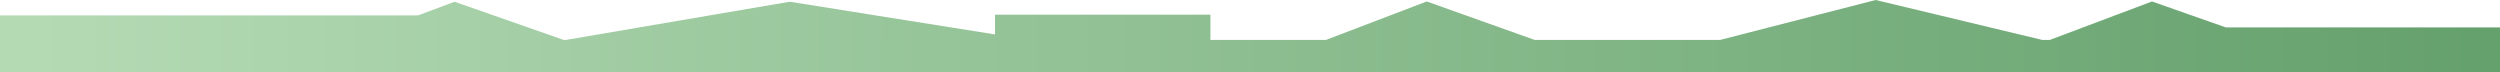 <svg width="5000" height="144" viewBox="0 0 5000 144" fill="none" xmlns="http://www.w3.org/2000/svg">
<g clip-path="url(#clip0_738_2535)">
<path d="M4084.85 79.928H4099.44L4303.98 2.941L4451.59 54.815H5000V255.508H5000V337.961H0V30.78H836.142L909.041 3.464L1127.61 79.928H1131.33L1579.53 3.464L1990.04 68.849V29.384H2420.87V79.928H2651.67L2853.46 2.941L3069.59 79.928H3439.94L3751.33 0L4084.85 79.928Z" fill="url(#paint0_linear_738_2535)"/>
</g>
<defs>
<linearGradient id="paint0_linear_738_2535" x1="60.313" y1="261.115" x2="4951.56" y2="261.115" gradientUnits="userSpaceOnUse">
<stop stop-color="#B4DAB4"/>
<stop offset="1" stop-color="#65A16D"/>
</linearGradient>
<clipPath id="clip0_738_2535">
<rect width="5000" height="144" fill="white"/>
</clipPath>
</defs>
</svg>
